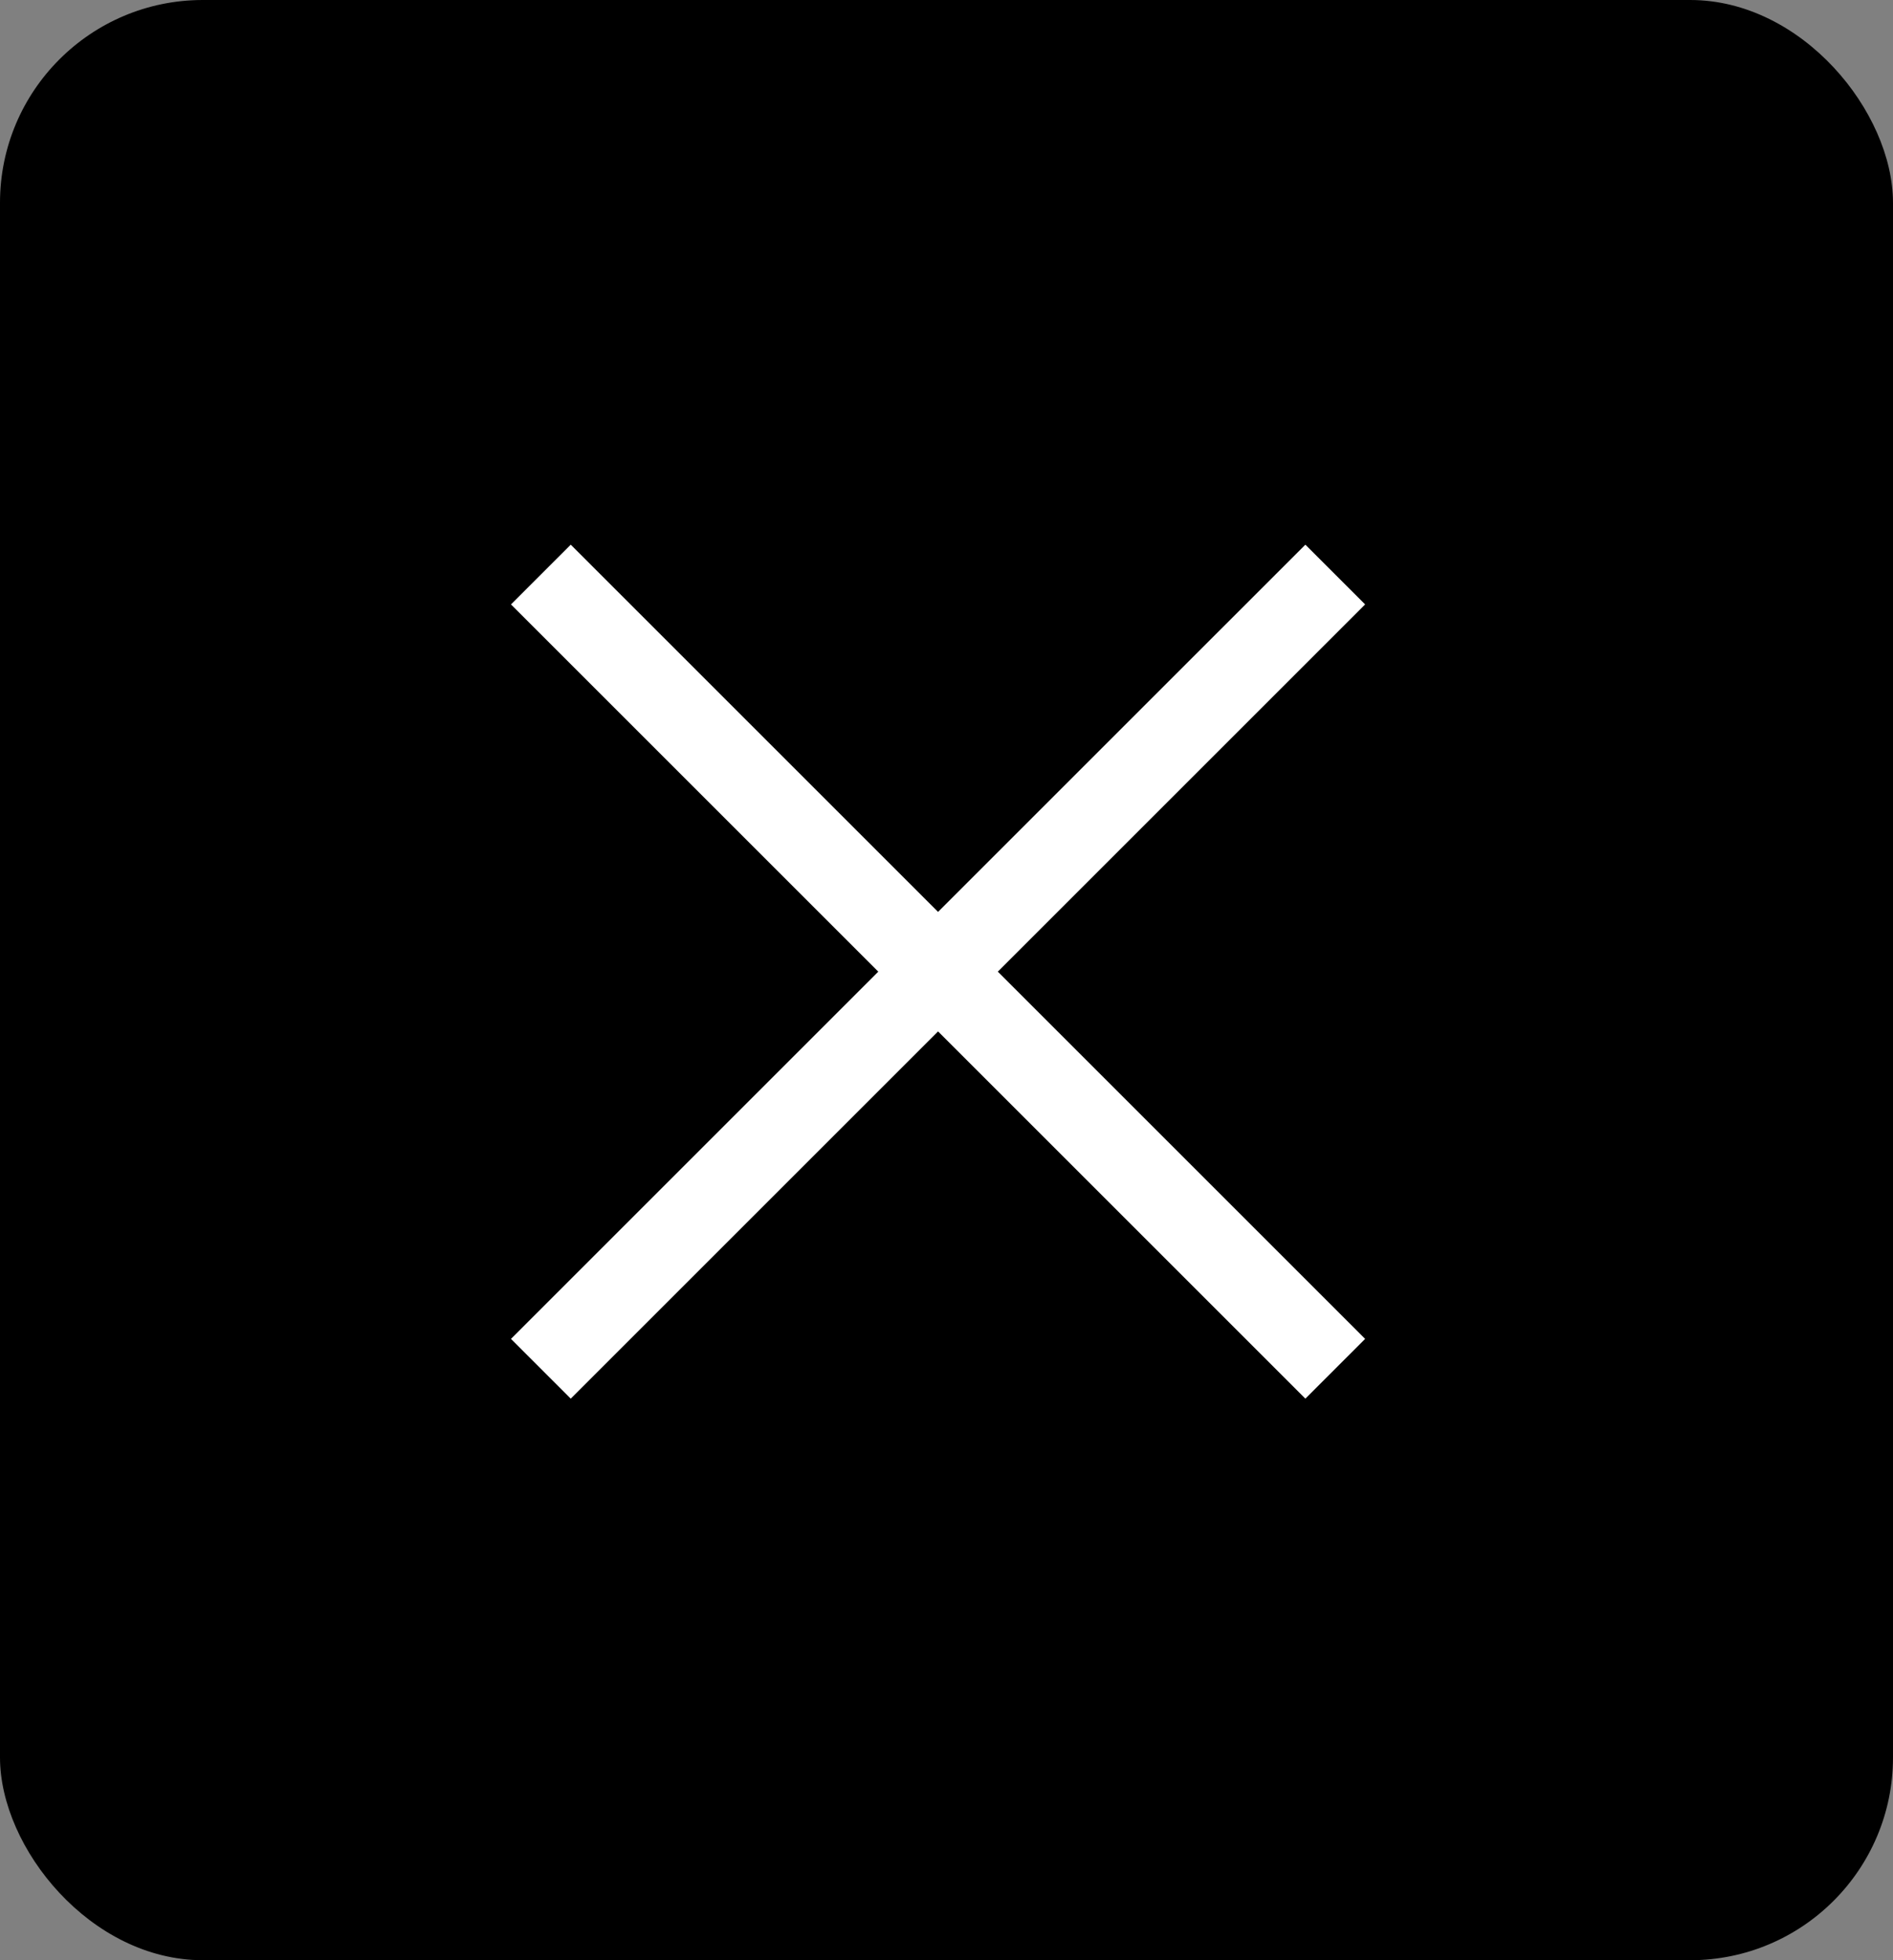 <svg width="56" height="58" viewBox="0 0 56 58" fill="none" xmlns="http://www.w3.org/2000/svg">
<rect x="0" y="0" width="56" height="58" fill="#808080" stroke="none"/>
<rect width="56" height="58" rx="6" fill="black"/>
<path d="M16 17L27.75 28.75M39.5 40.5L27.75 28.75M27.75 28.75L39.5 17L16 40.5" stroke="white" stroke-width="2.5"/>
</svg>
